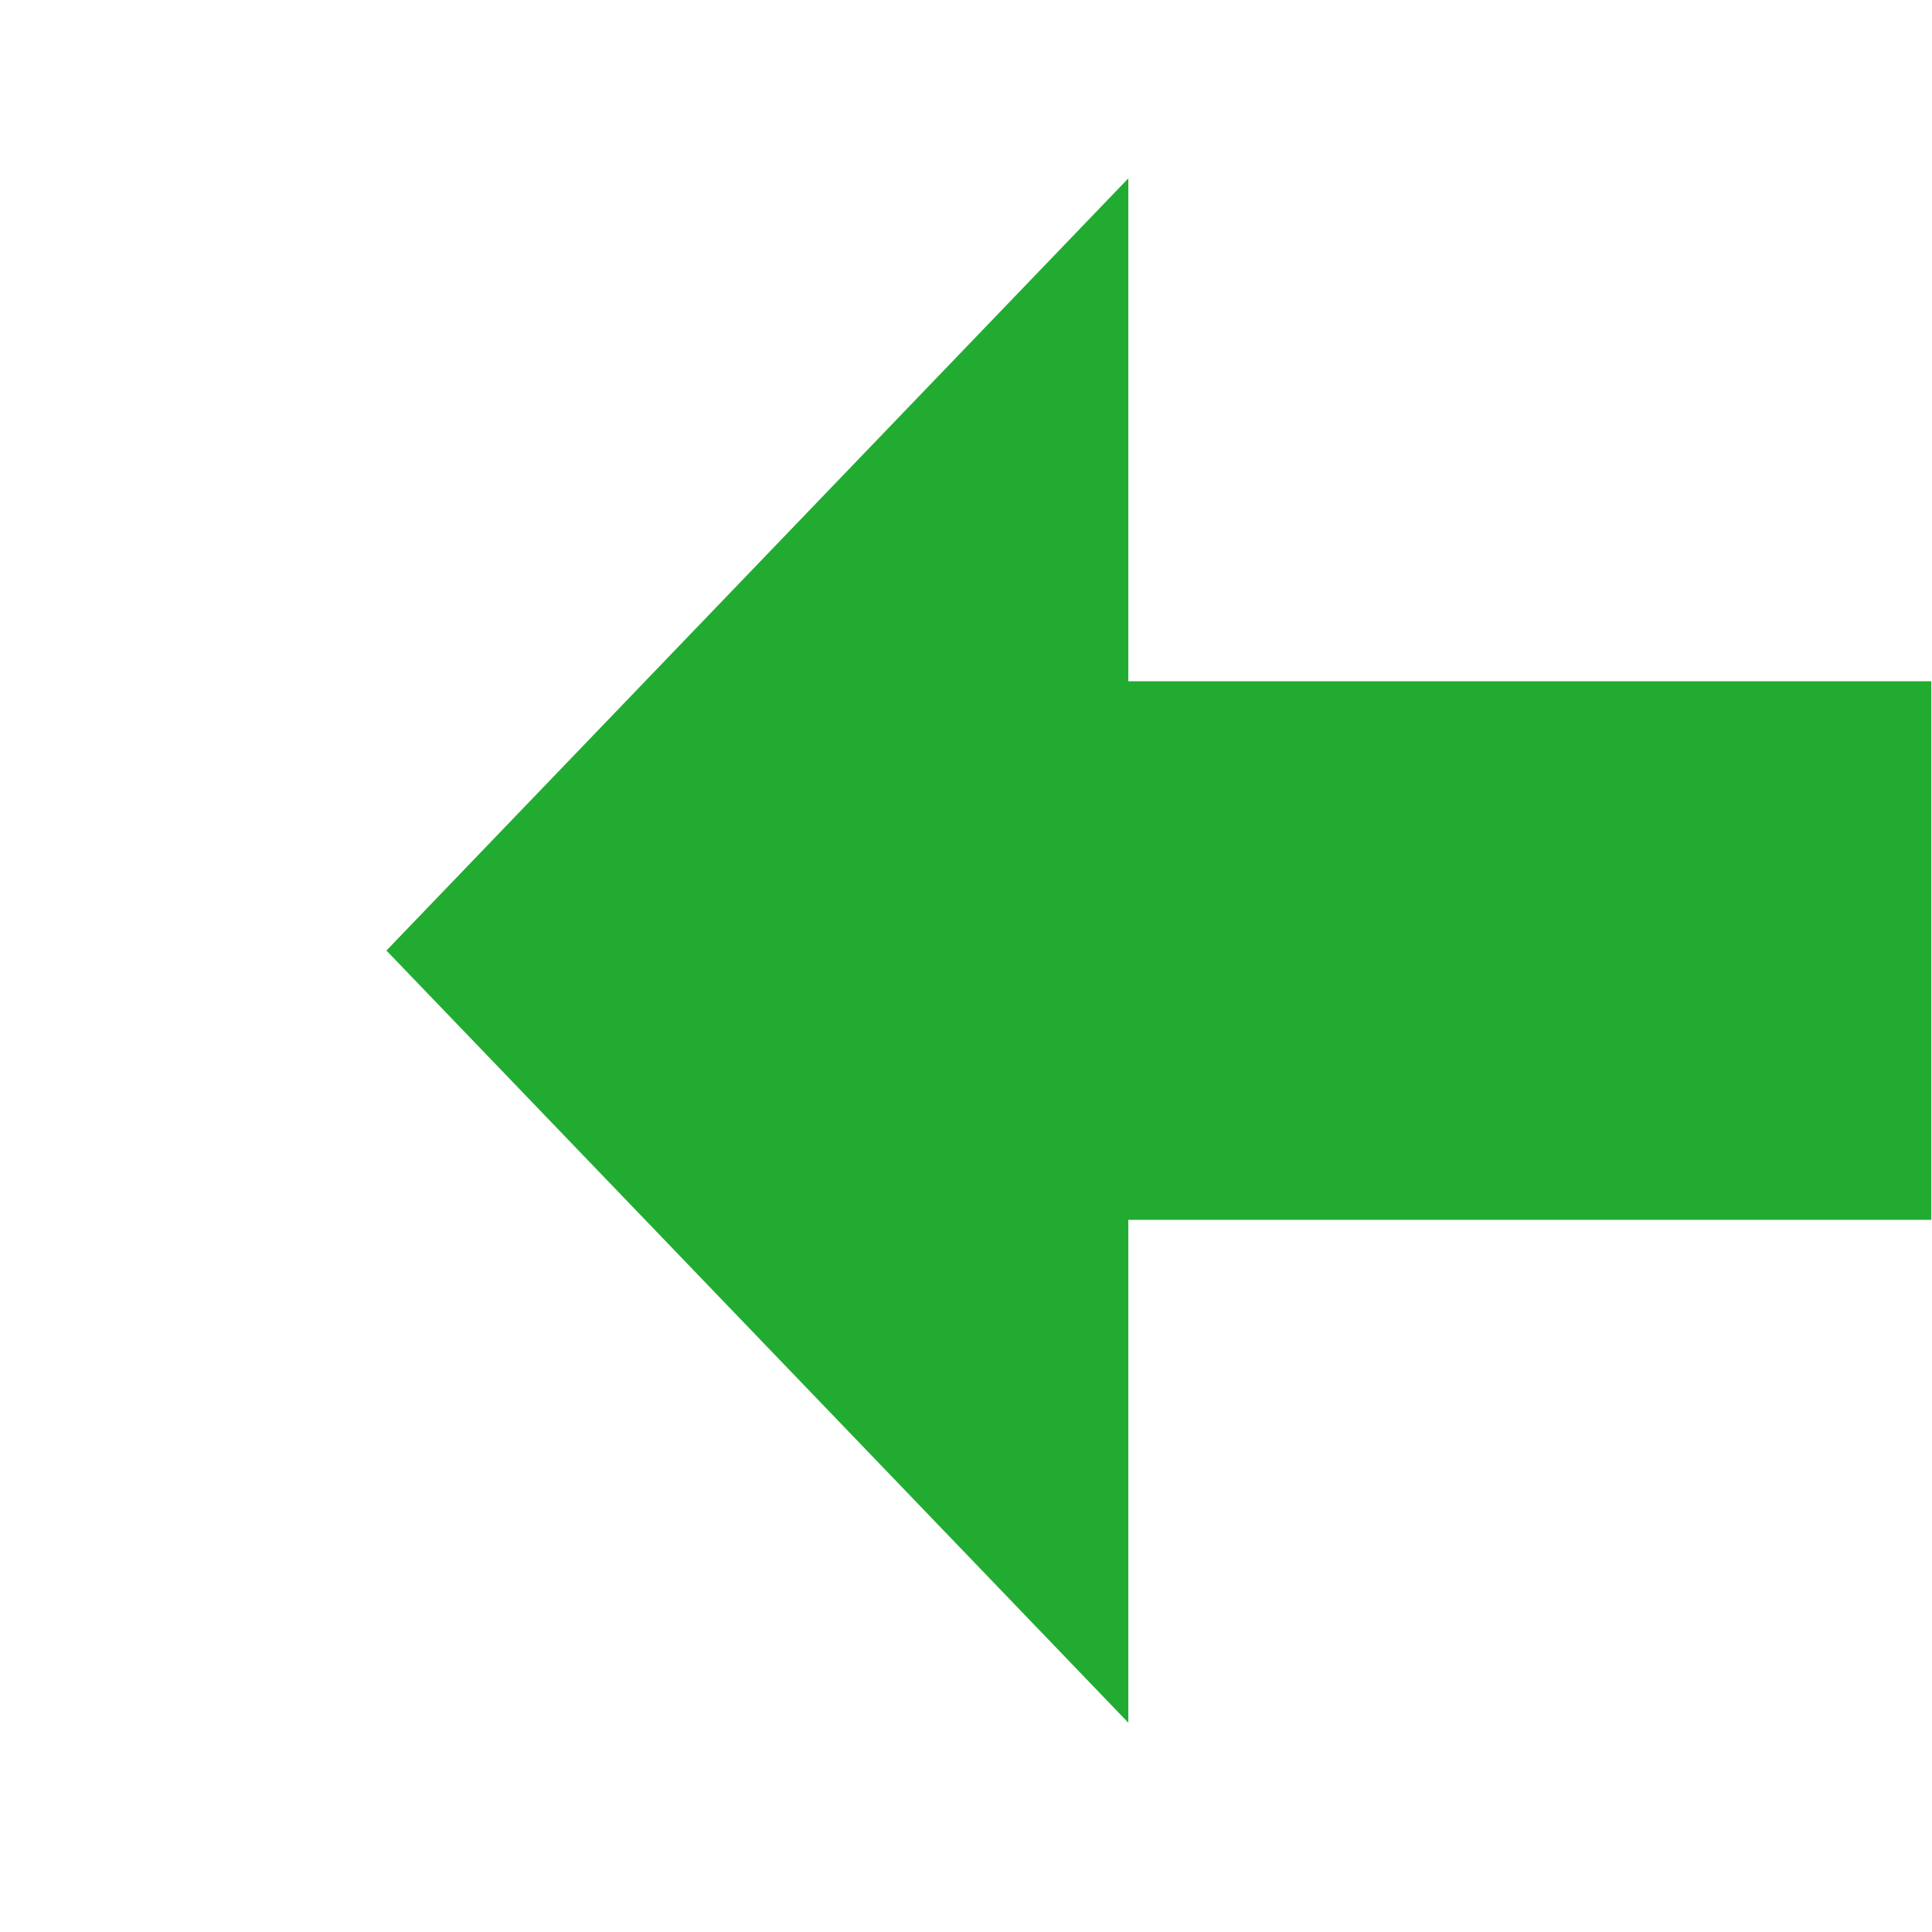 <?xml version="1.0" encoding="UTF-8" standalone="no"?>
<!DOCTYPE svg PUBLIC "-//W3C//DTD SVG 1.1//EN" "http://www.w3.org/Graphics/SVG/1.1/DTD/svg11.dtd">
<svg width="100%" height="100%" viewBox="0 0 10 10" version="1.1" xmlns="http://www.w3.org/2000/svg" xmlns:xlink="http://www.w3.org/1999/xlink" xml:space="preserve" xmlns:serif="http://www.serif.com/" style="fill-rule:evenodd;clip-rule:evenodd;stroke-linejoin:round;stroke-miterlimit:1.414;">
    <g transform="matrix(-0.543,0,0,0.565,2.517,4.92)">
        <path d="M0.952,0L-6.12,7.074L-6.12,2.467L-13.774,2.467L-13.774,-2.467L-6.12,-2.467L-6.12,-7.074C-3.763,-4.716 -1.406,-2.358 0.952,0Z" style="fill:rgb(33,172,49);fill-rule:nonzero;"/>
    </g>
</svg>

